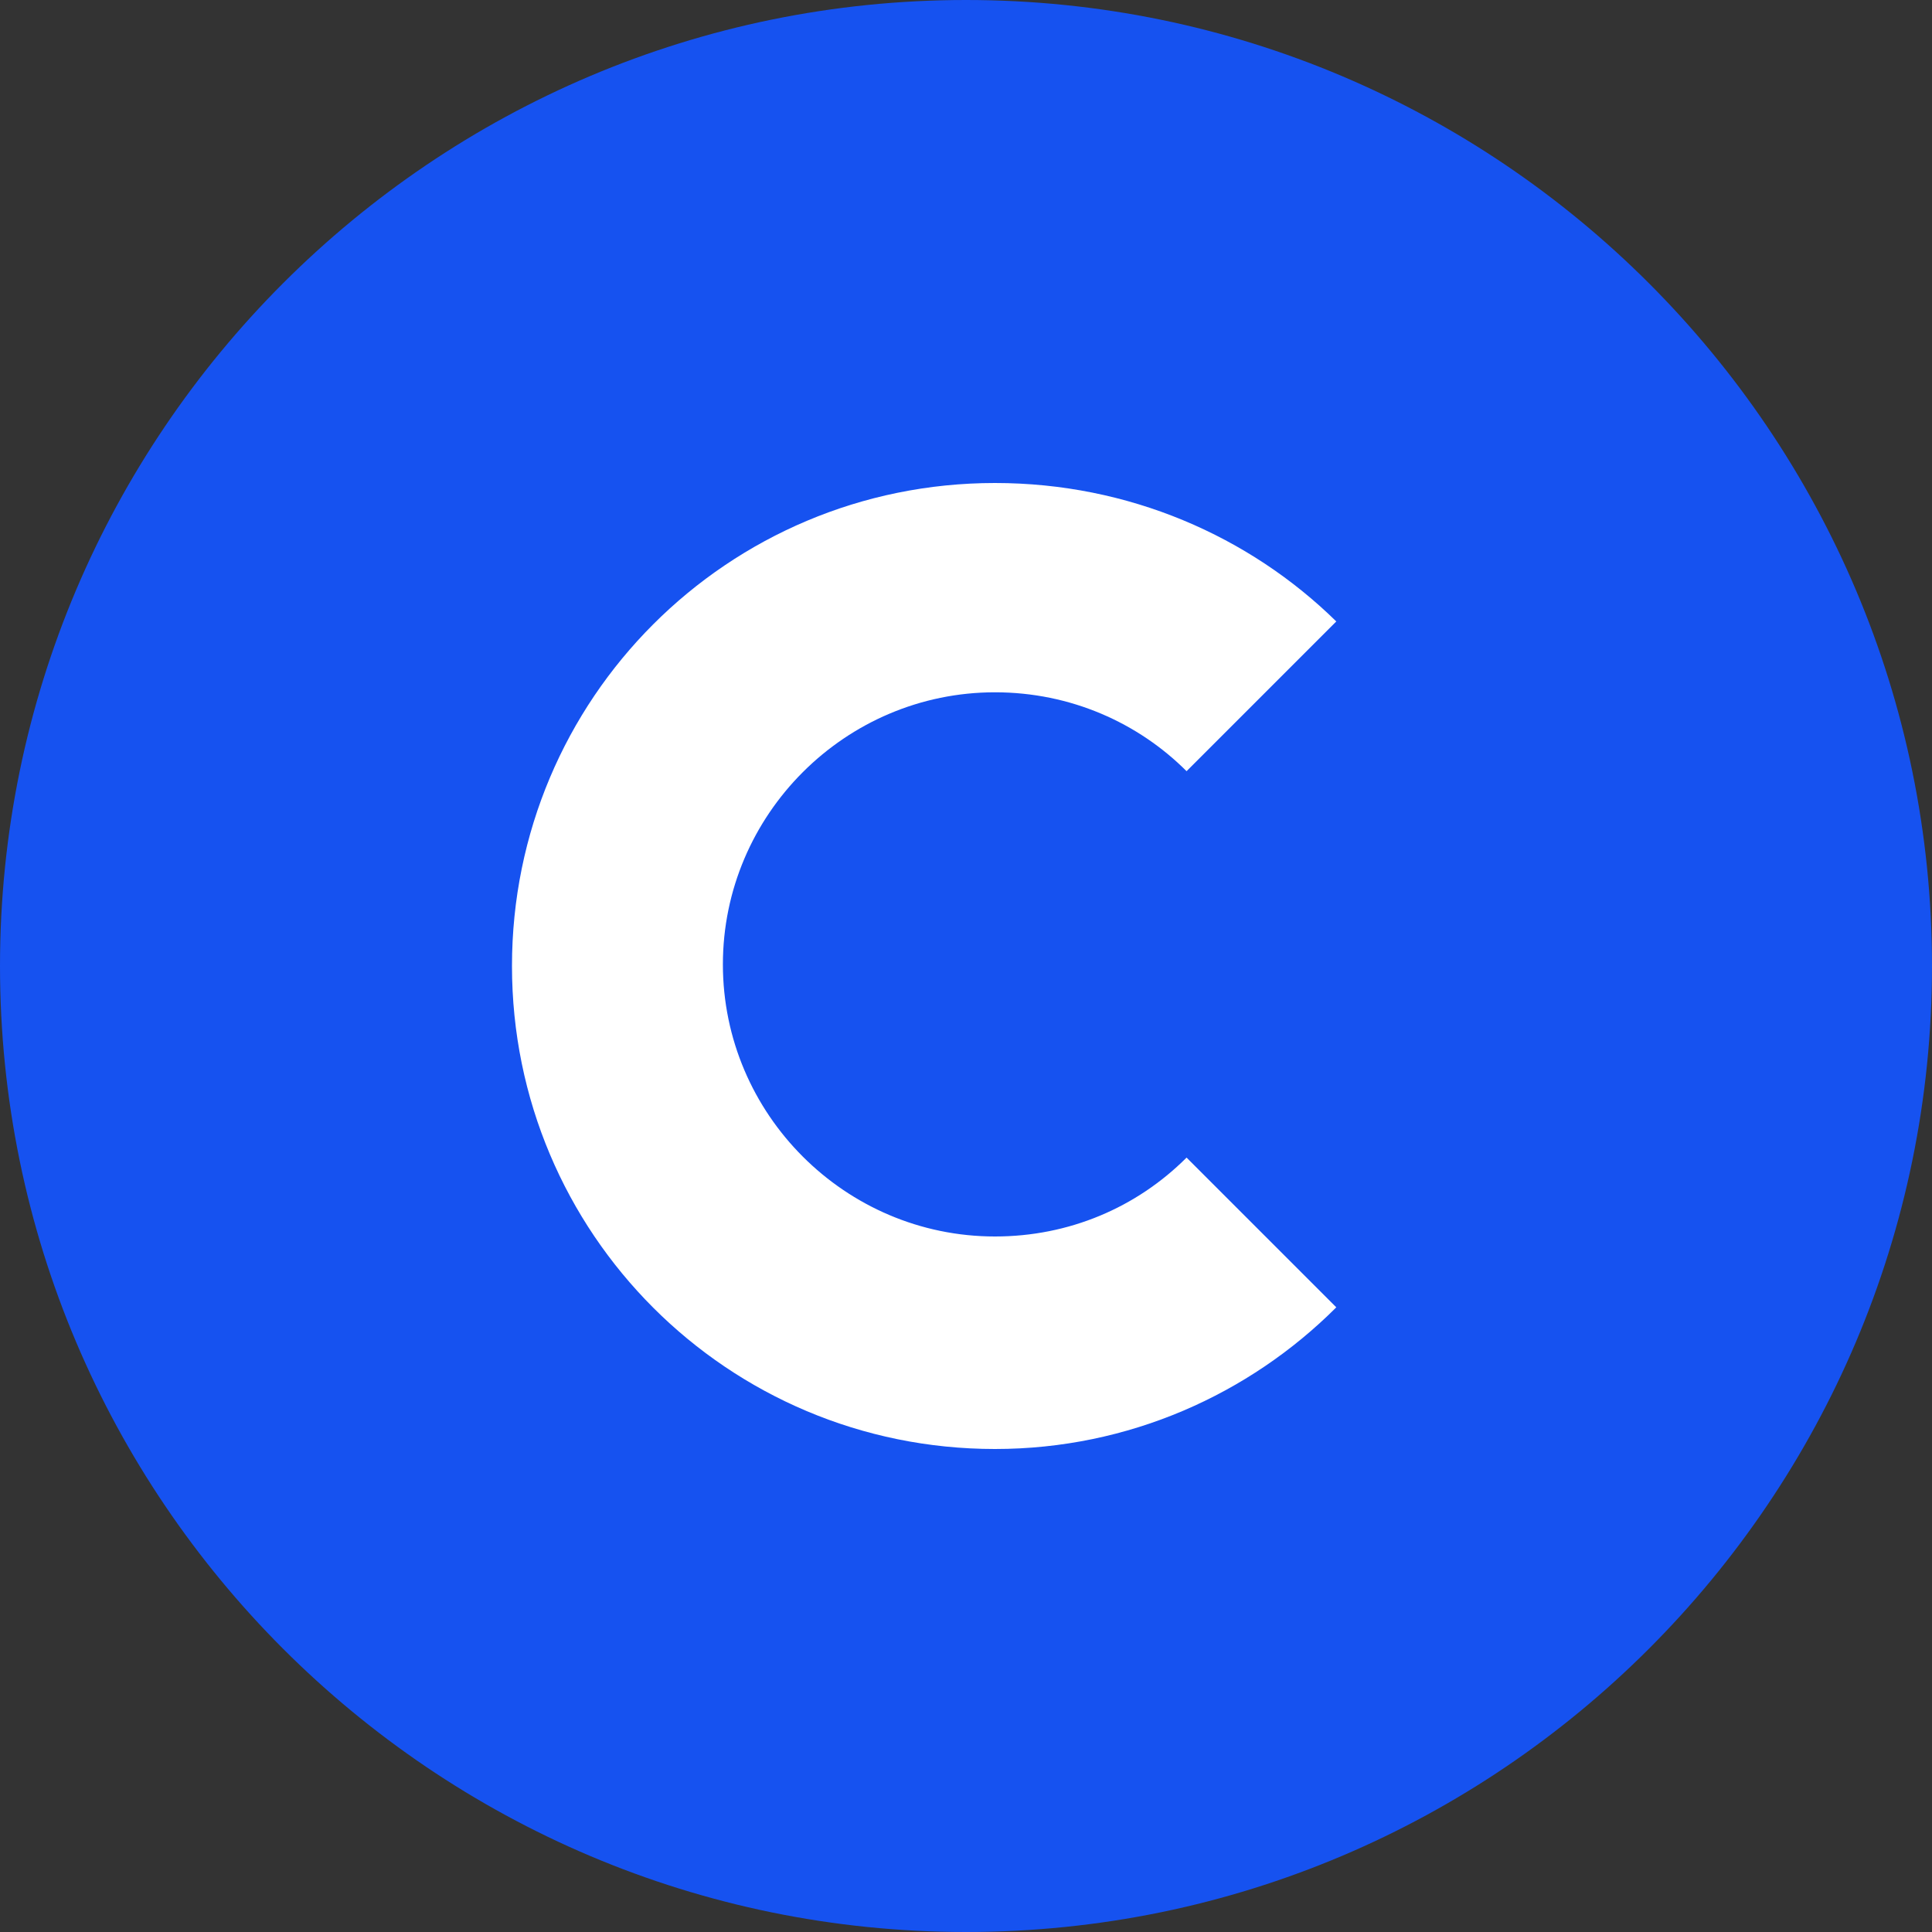 <?xml version="1.0" encoding="utf-8"?>
<!-- Generator: Adobe Illustrator 23.0.6, SVG Export Plug-In . SVG Version: 6.00 Build 0)  -->
<svg version="1.1" id="Layer_1" xmlns="http://www.w3.org/2000/svg" xmlns:xlink="http://www.w3.org/1999/xlink" x="0px" y="0px"
	 viewBox="0 0 120 120" style="enable-background:new 0 0 120 120;" xml:space="preserve">
<rect x="0" y="0" width="120" height="120" fill="#333333" stroke="none"/>
<style type="text/css">
	.st0{fill:#1652F0;}
	.st1{fill:#FFFFFF;}
</style>
<path class="st0" d="M60,120C26.9,120,0,93.1,0,60S26.9,0,60,0s60,26.9,60,60S93.1,120,60,120z"/>
<path class="st1" d="M73.7,71.9c-3.1,3.1-7.3,4.9-11.9,4.9c-9.3,0-16.9-7.6-16.9-16.9S52.5,43,61.8,43c4.7,0,8.9,1.9,11.9,4.9
	l9.3-9.3C77.6,33.3,70.1,30,61.8,30c-16.6,0-30,13.4-30,30s13.4,30,30,30c8.3,0,15.8-3.4,21.2-8.8C83,81.2,73.7,71.9,73.7,71.9z"/>
</svg>
